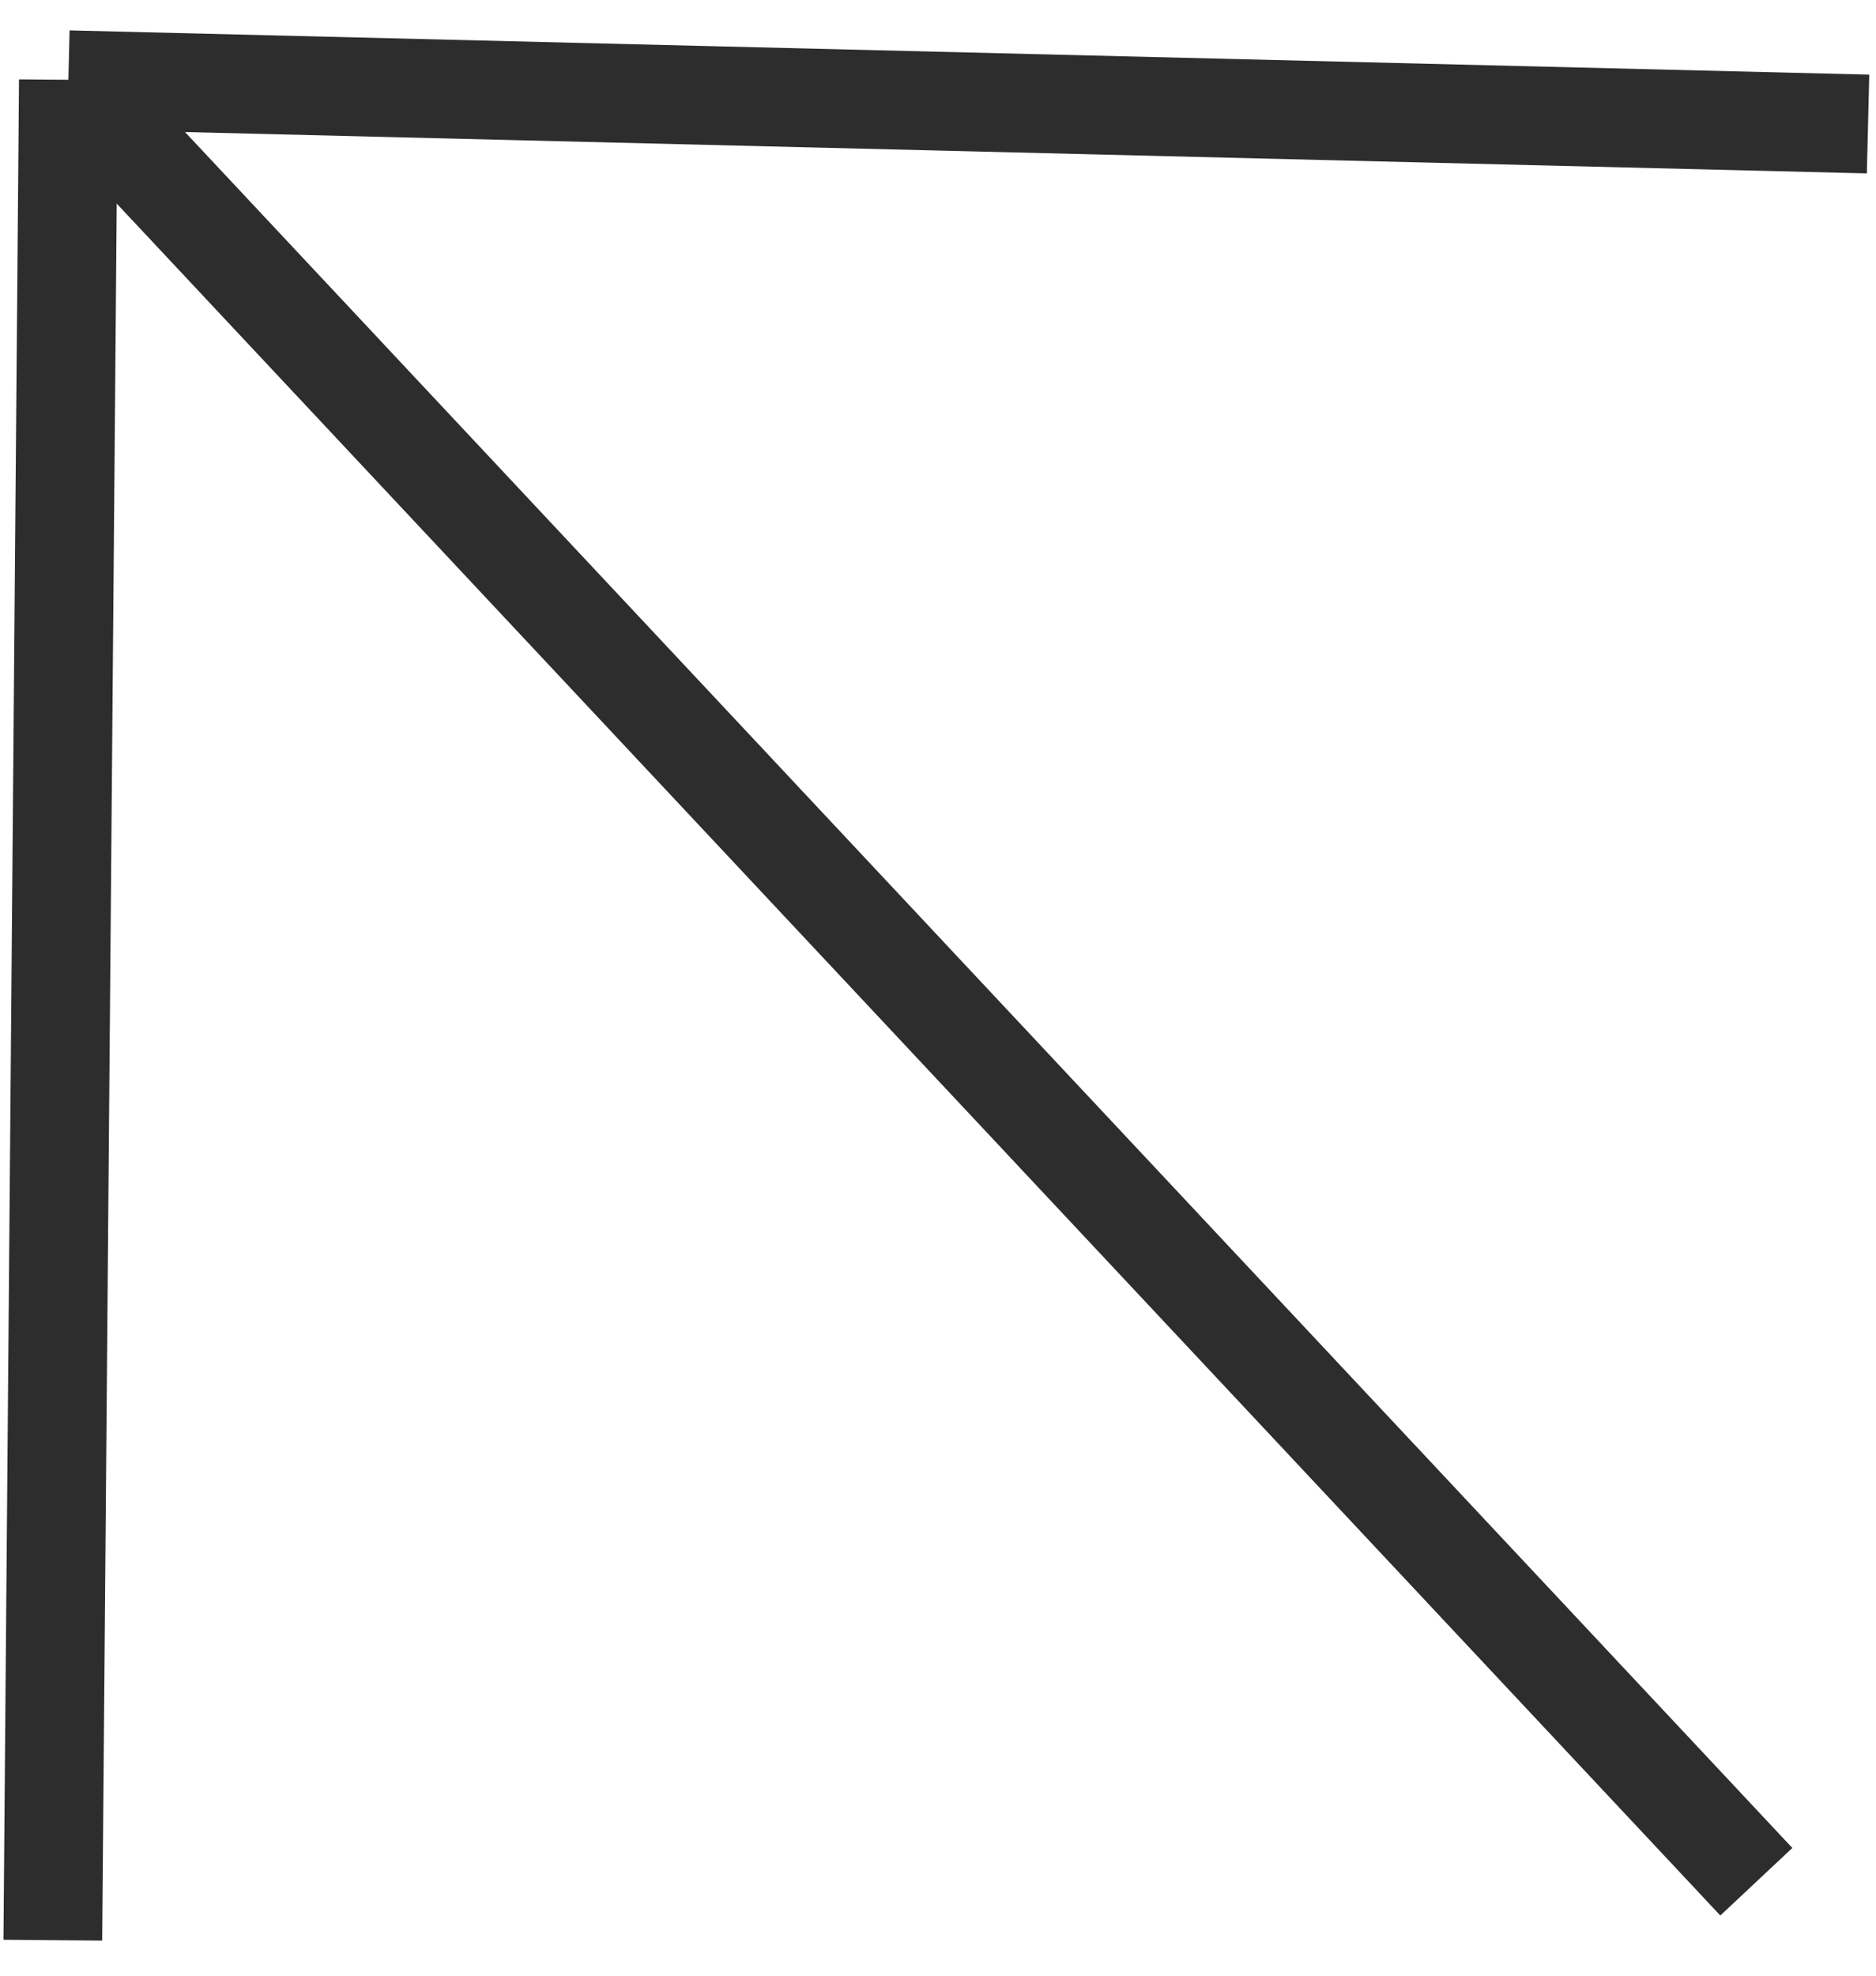 <svg width="38" height="40" viewBox="0 0 38 40" fill="none" xmlns="http://www.w3.org/2000/svg">
<path d="M1.385 1.615L1.07 39.281M1.385 1.615L37.839 2.511M1.385 1.615L35.576 38.098" stroke="#2D2D2D" stroke-width="2"/>
</svg>
